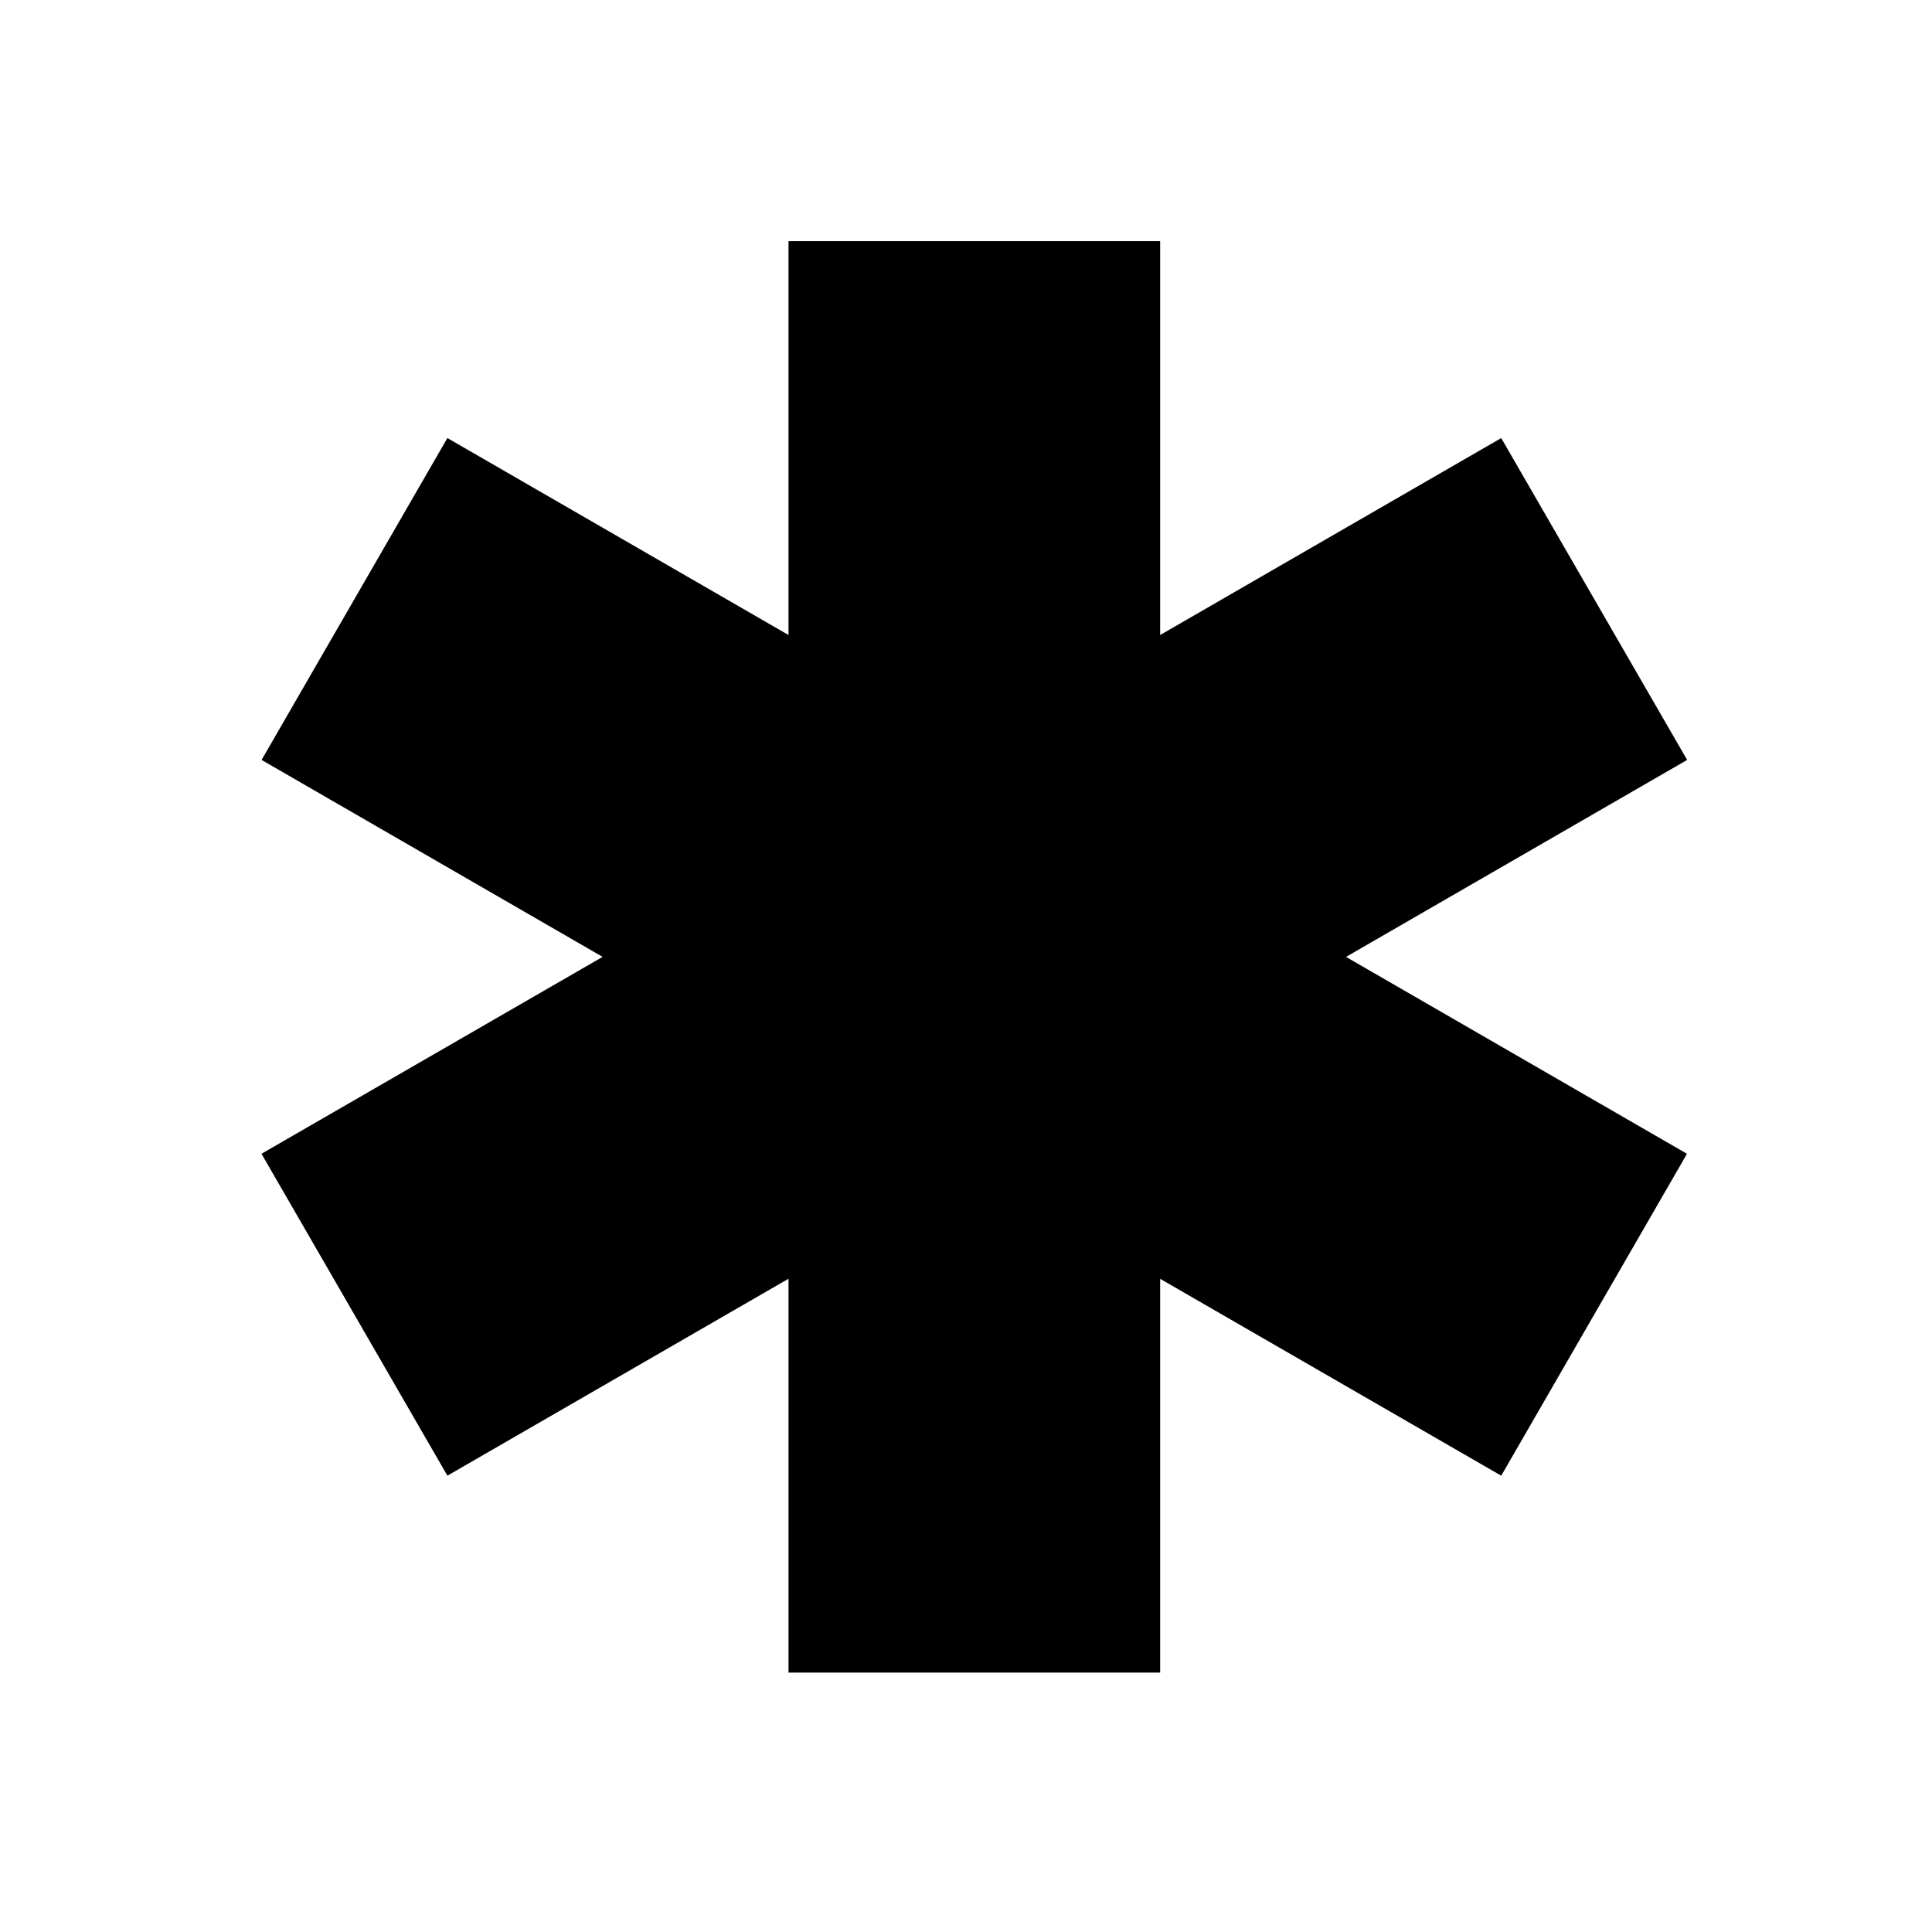 <?xml version="1.0" encoding="UTF-8"?>
<!-- Uploaded to: SVG Repo, www.svgrepo.com, Generator: SVG Repo Mixer Tools -->
<svg fill="#000000" width="800px" height="800px" version="1.1" viewBox="144 144 512 512" xmlns="http://www.w3.org/2000/svg">
 <path d="m591.11 345.39-49.273-85.297-90.387 52.191v-104.38h-98.488v104.38l-90.398-52.199-49.242 85.305 90.371 52.191-90.398 52.18 49.27 85.309 90.398-52.191v104.38h98.488v-104.36l90.387 52.176 49.227-85.309-90.359-52.18z"/>
</svg>